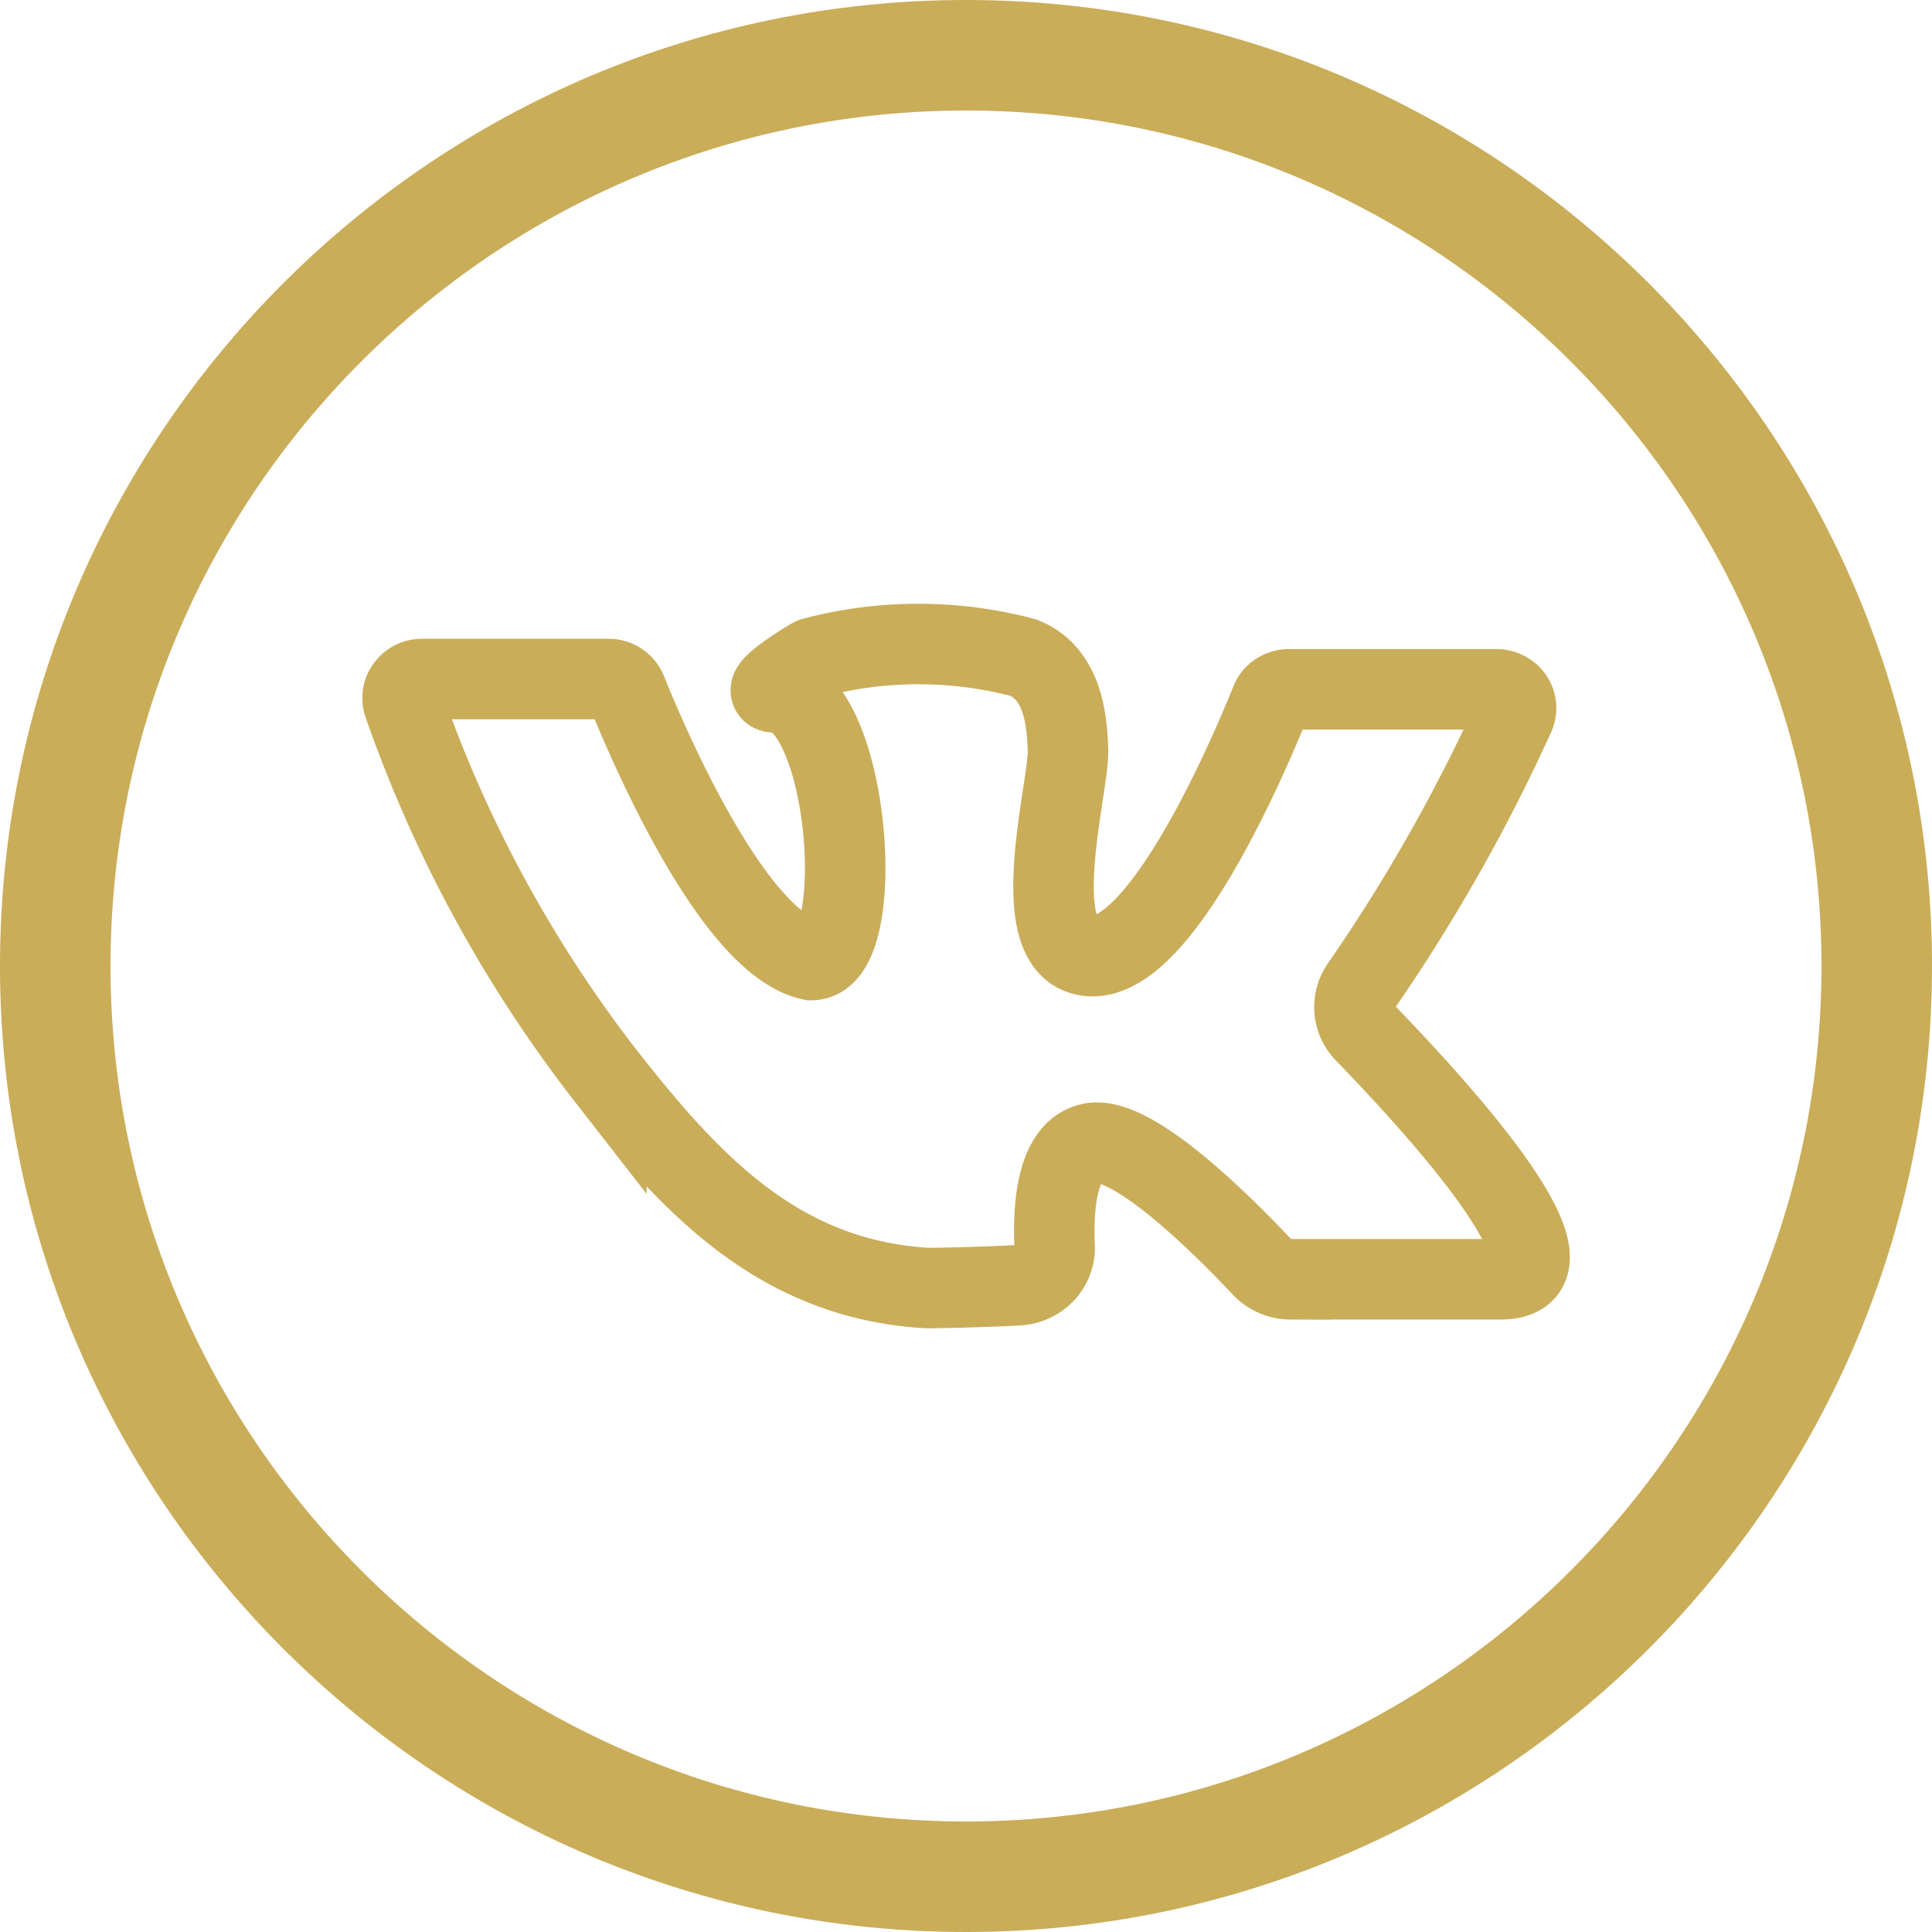 <svg width="24" height="24" fill="none" xmlns="http://www.w3.org/2000/svg"><path d="M12 0C5.383 0 0 5.383 0 12s5.383 12 12 12 12-5.383 12-12S18.617 0 12 0zm0 22.627C6.14 22.627 1.373 17.86 1.373 12S6.14 1.373 12 1.373 22.627 6.14 22.627 12 17.86 22.627 12 22.627z" fill="#CAAD59"/><path d="M5.241 8.435H7.56a.242.242 0 01.224.149c.256.639 1.321 3.138 2.296 3.342.725 0 .468-3.325-.452-3.325-.242 0 .428-.414.473-.431a5.11 5.11 0 012.614 0c.462.187.54.709.552 1.152.012.443-.513 2.333.178 2.537.906.268 2.07-2.476 2.342-3.15a.231.231 0 01.089-.106.244.244 0 01.135-.04h2.58a.248.248 0 01.202.104.228.228 0 01.021.22 21.585 21.585 0 01-1.904 3.36.452.452 0 00.048.583c.773.799 2.886 3.062 1.678 3.062h-2.604a.49.49 0 01-.356-.155c-.405-.431-1.582-1.633-2.113-1.537-.44.08-.483.802-.462 1.275a.457.457 0 01-.12.333.49.49 0 01-.326.157c-.462.026-1.093.038-1.15.035-1.841-.114-2.93-1.301-3.972-2.625a16.244 16.244 0 01-2.52-4.63.229.229 0 01.034-.211.242.242 0 01.195-.099z" stroke="#CAAD59"/></svg>